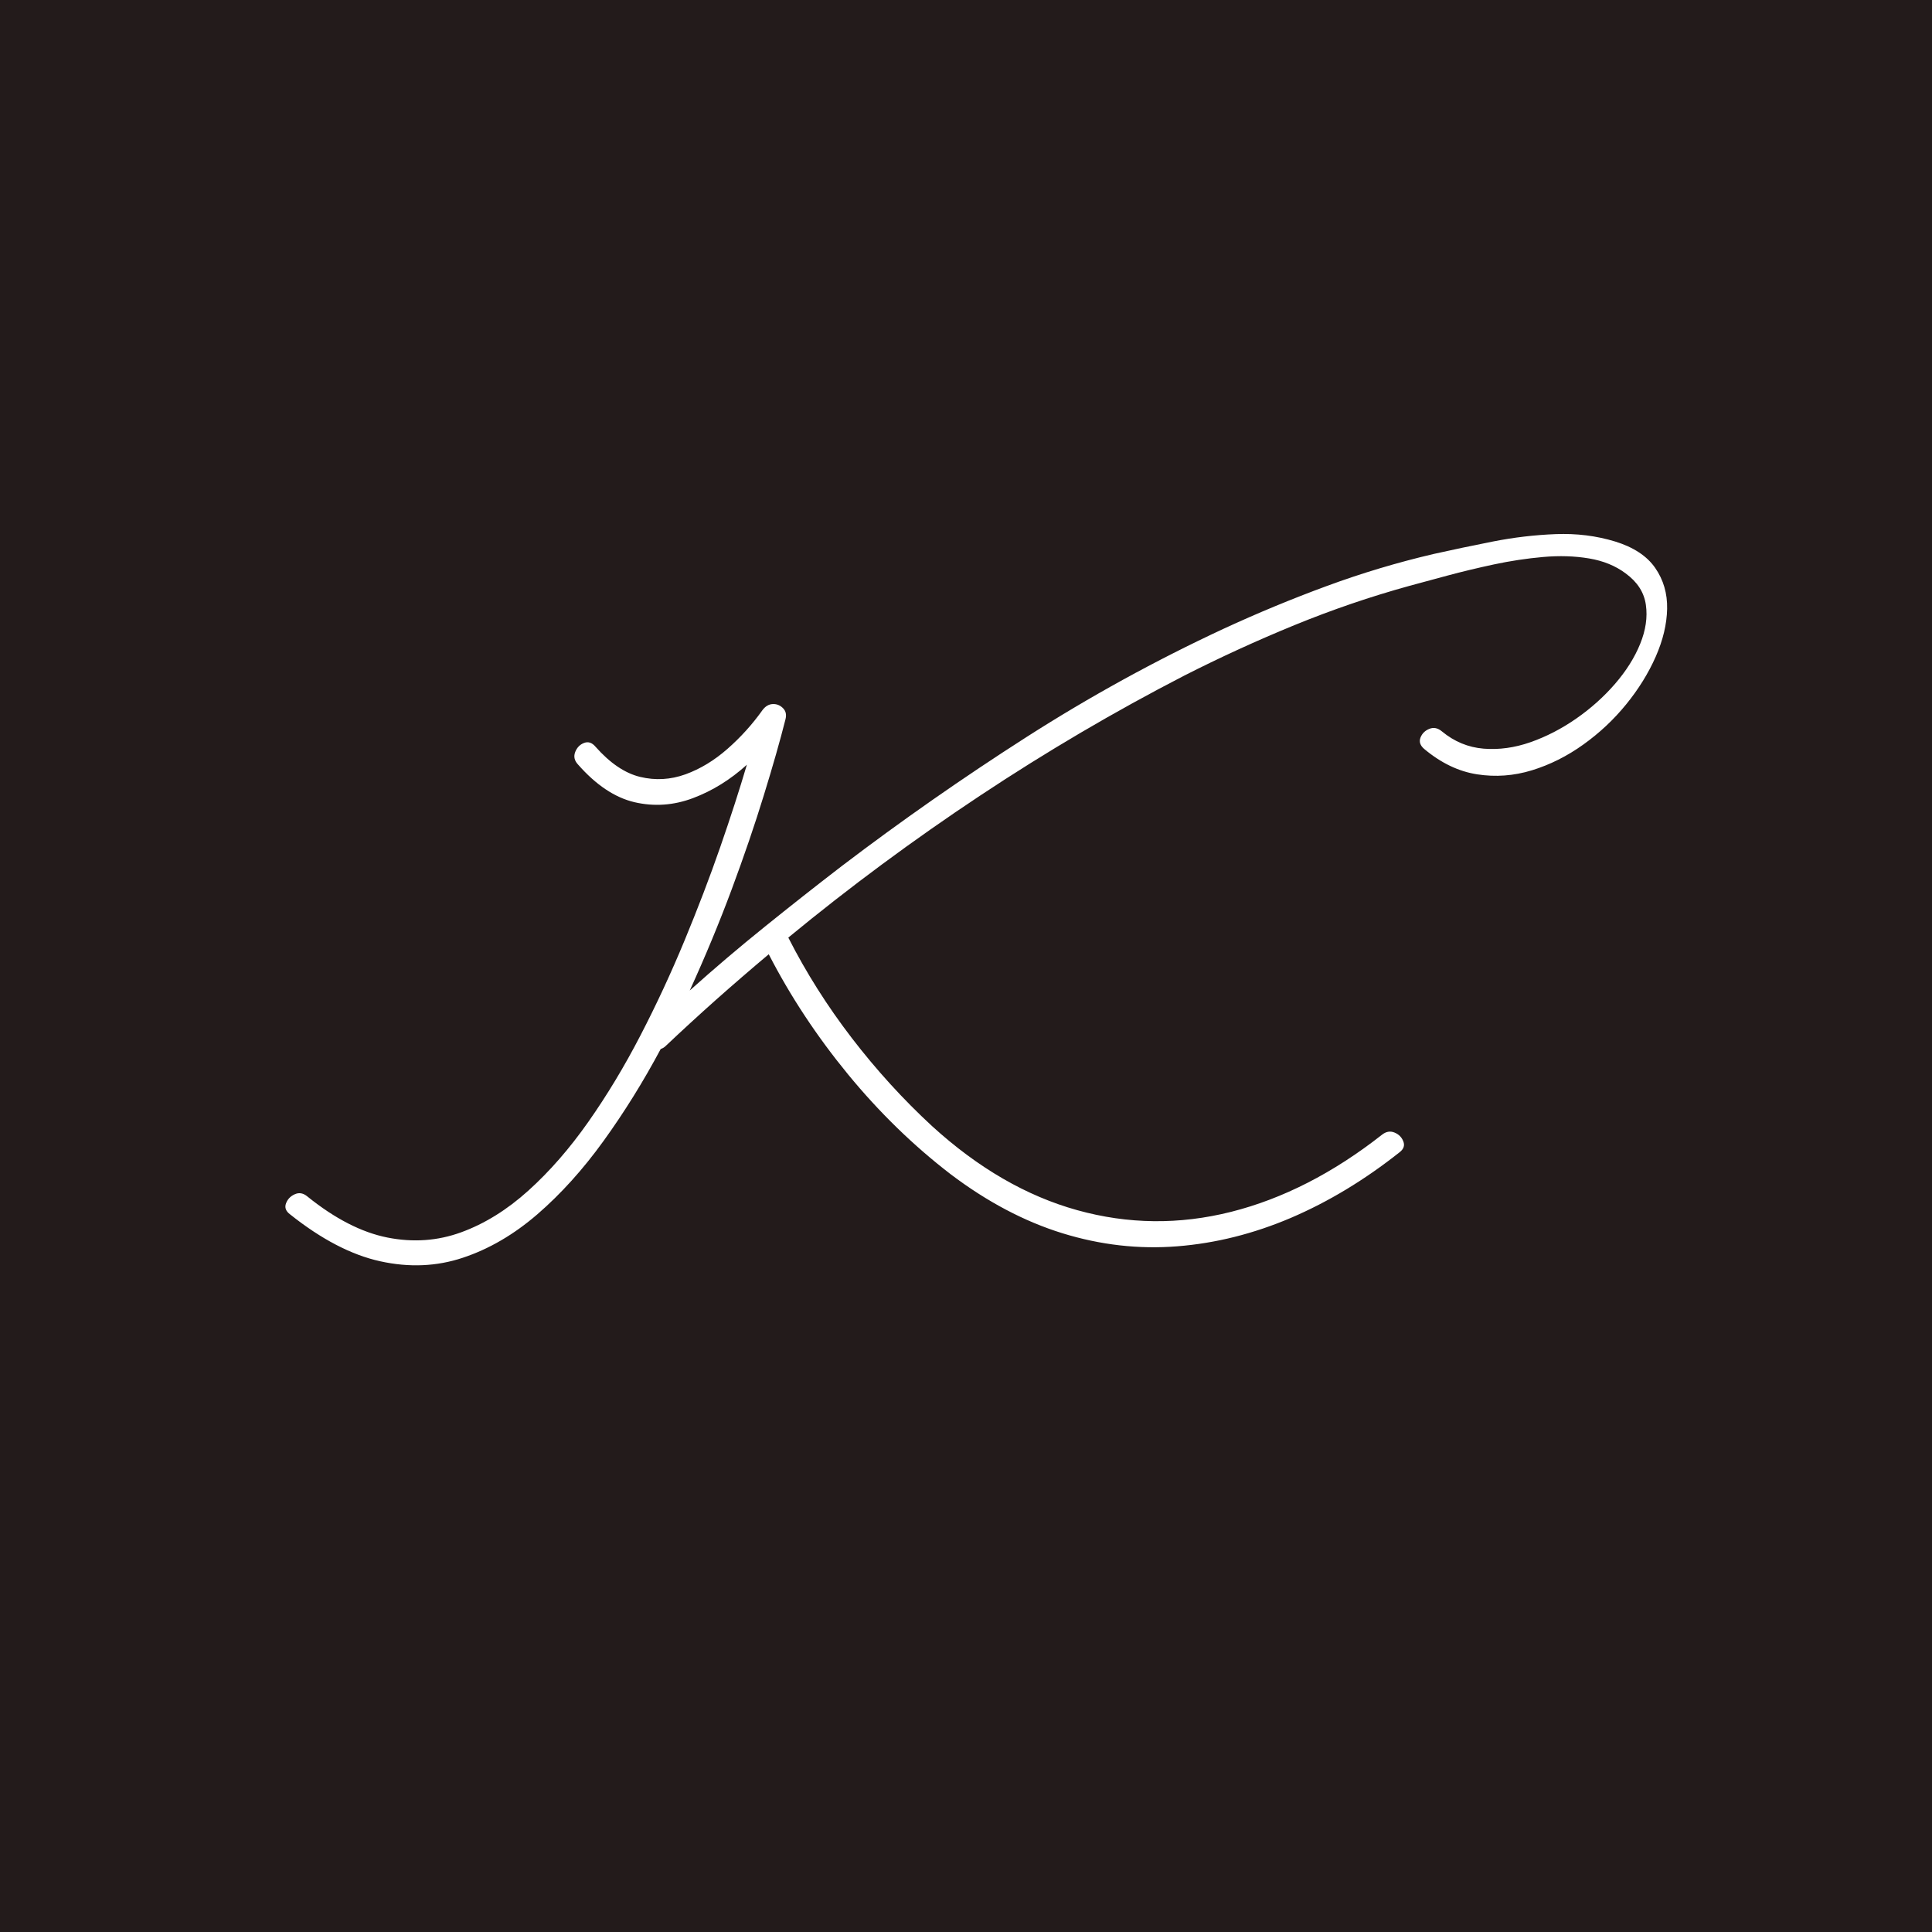 <svg version="1.0" preserveAspectRatio="xMidYMid meet" height="500" viewBox="0 0 375 375" zoomAndPan="magnify" width="500" xmlns:xlink="http://www.w3.org/1999/xlink" xmlns="http://www.w3.org/2000/svg"><defs><g></g></defs><rect fill-opacity="1" height="450" y="-37.5" fill="#ffffff" width="450" x="-37.5"></rect><rect fill-opacity="1" height="450" y="-37.5" fill="#231b1b" width="450" x="-37.5"></rect><g fill-opacity="1" fill="#ffffff"><g transform="translate(60.322, 239.189)"><g><path d="M 253.188 -134.078 C 256.758 -132.973 259.348 -131.266 260.953 -128.953 C 262.555 -126.641 263.328 -123.988 263.266 -121 C 263.203 -118.02 262.461 -114.926 261.047 -111.719 C 259.629 -108.508 257.719 -105.426 255.312 -102.469 C 252.914 -99.52 250.145 -96.922 247 -94.672 C 243.863 -92.422 240.535 -90.754 237.016 -89.672 C 233.504 -88.598 229.961 -88.336 226.391 -88.891 C 222.816 -89.441 219.398 -91.078 216.141 -93.797 C 215.336 -94.473 215.086 -95.211 215.391 -96.016 C 215.703 -96.816 216.273 -97.383 217.109 -97.719 C 217.941 -98.062 218.758 -97.895 219.562 -97.219 C 221.957 -95.238 224.648 -94.125 227.641 -93.875 C 230.629 -93.633 233.66 -94.051 236.734 -95.125 C 239.816 -96.207 242.773 -97.734 245.609 -99.703 C 248.441 -101.672 250.953 -103.914 253.141 -106.438 C 255.328 -108.969 256.957 -111.555 258.031 -114.203 C 259.113 -116.859 259.484 -119.383 259.141 -121.781 C 258.805 -124.188 257.5 -126.223 255.219 -127.891 C 253.25 -129.367 250.879 -130.336 248.109 -130.797 C 245.336 -131.266 242.363 -131.359 239.188 -131.078 C 236.02 -130.797 232.848 -130.316 229.672 -129.641 C 226.504 -128.961 223.488 -128.238 220.625 -127.469 C 217.758 -126.695 215.312 -126.035 213.281 -125.484 C 205.695 -123.391 198.254 -120.848 190.953 -117.859 C 183.648 -114.867 176.488 -111.586 169.469 -108.016 C 155.977 -101.055 142.781 -93.297 129.875 -84.734 C 116.969 -76.172 104.57 -66.992 92.688 -57.203 C 96.133 -50.422 100.242 -43.922 105.016 -37.703 C 109.797 -31.484 114.988 -25.785 120.594 -20.609 C 129.52 -12.473 138.91 -7.035 148.766 -4.297 C 158.629 -1.555 168.582 -1.445 178.625 -3.969 C 188.664 -6.5 198.43 -11.488 207.922 -18.938 C 208.711 -19.562 209.523 -19.703 210.359 -19.359 C 211.191 -19.016 211.758 -18.441 212.062 -17.641 C 212.375 -16.848 212.129 -16.145 211.328 -15.531 C 204.555 -10.164 197.535 -5.926 190.266 -2.812 C 182.992 0.289 175.629 2.133 168.172 2.719 C 160.723 3.312 153.301 2.469 145.906 0.188 C 138.52 -2.094 131.281 -5.914 124.188 -11.281 C 116.977 -16.82 110.336 -23.285 104.266 -30.672 C 98.203 -38.066 93.078 -45.832 88.891 -53.969 C 85.441 -51.07 82.051 -48.145 78.719 -45.188 C 75.395 -42.227 72.102 -39.207 68.844 -36.125 C 68.594 -35.883 68.285 -35.703 67.922 -35.578 C 64.535 -29.234 60.836 -23.285 56.828 -17.734 C 52.828 -12.191 48.547 -7.445 43.984 -3.5 C 39.422 0.438 34.598 3.25 29.516 4.938 C 24.441 6.633 19.098 6.863 13.484 5.625 C 7.879 4.395 2.031 1.348 -4.062 -3.516 C -4.863 -4.129 -5.109 -4.836 -4.797 -5.641 C -4.492 -6.441 -3.926 -7.023 -3.094 -7.391 C -2.258 -7.766 -1.441 -7.613 -0.641 -6.938 C 4.711 -2.625 9.883 0.023 14.875 1.016 C 19.863 2.004 24.633 1.664 29.188 0 C 33.75 -1.664 38.094 -4.359 42.219 -8.078 C 46.352 -11.805 50.238 -16.258 53.875 -21.438 C 57.508 -26.613 60.879 -32.203 63.984 -38.203 C 67.098 -44.211 69.945 -50.344 72.531 -56.594 C 75.125 -62.852 77.438 -68.906 79.469 -74.75 C 81.5 -80.602 83.223 -85.938 84.641 -90.75 C 81.441 -87.852 77.961 -85.695 74.203 -84.281 C 70.441 -82.863 66.648 -82.598 62.828 -83.484 C 59.016 -84.379 55.352 -86.828 51.844 -90.828 C 51.164 -91.566 50.992 -92.367 51.328 -93.234 C 51.672 -94.098 52.242 -94.68 53.047 -94.984 C 53.848 -95.297 54.586 -95.051 55.266 -94.25 C 58.098 -91.051 60.988 -89.098 63.938 -88.391 C 66.895 -87.68 69.82 -87.848 72.719 -88.891 C 75.613 -89.941 78.336 -91.594 80.891 -93.844 C 83.453 -96.094 85.719 -98.602 87.688 -101.375 C 88.25 -102.113 88.91 -102.5 89.672 -102.531 C 90.441 -102.562 91.102 -102.297 91.656 -101.734 C 92.219 -101.18 92.375 -100.441 92.125 -99.516 C 91.082 -95.391 89.68 -90.477 87.922 -84.781 C 86.172 -79.082 84.094 -73 81.688 -66.531 C 79.281 -60.062 76.57 -53.531 73.562 -46.938 C 78.301 -51.188 83.133 -55.297 88.062 -59.266 C 92.988 -63.242 97.977 -67.176 103.031 -71.062 C 114.613 -79.875 126.566 -88.223 138.891 -96.109 C 151.211 -103.992 163.992 -111.016 177.234 -117.172 C 183.766 -120.191 190.414 -122.945 197.188 -125.438 C 203.969 -127.938 210.898 -130.016 217.984 -131.672 C 221.555 -132.473 225.375 -133.273 229.438 -134.078 C 233.508 -134.879 237.578 -135.359 241.641 -135.516 C 245.703 -135.672 249.551 -135.191 253.188 -134.078 Z M 253.188 -134.078"></path></g></g></g></svg>